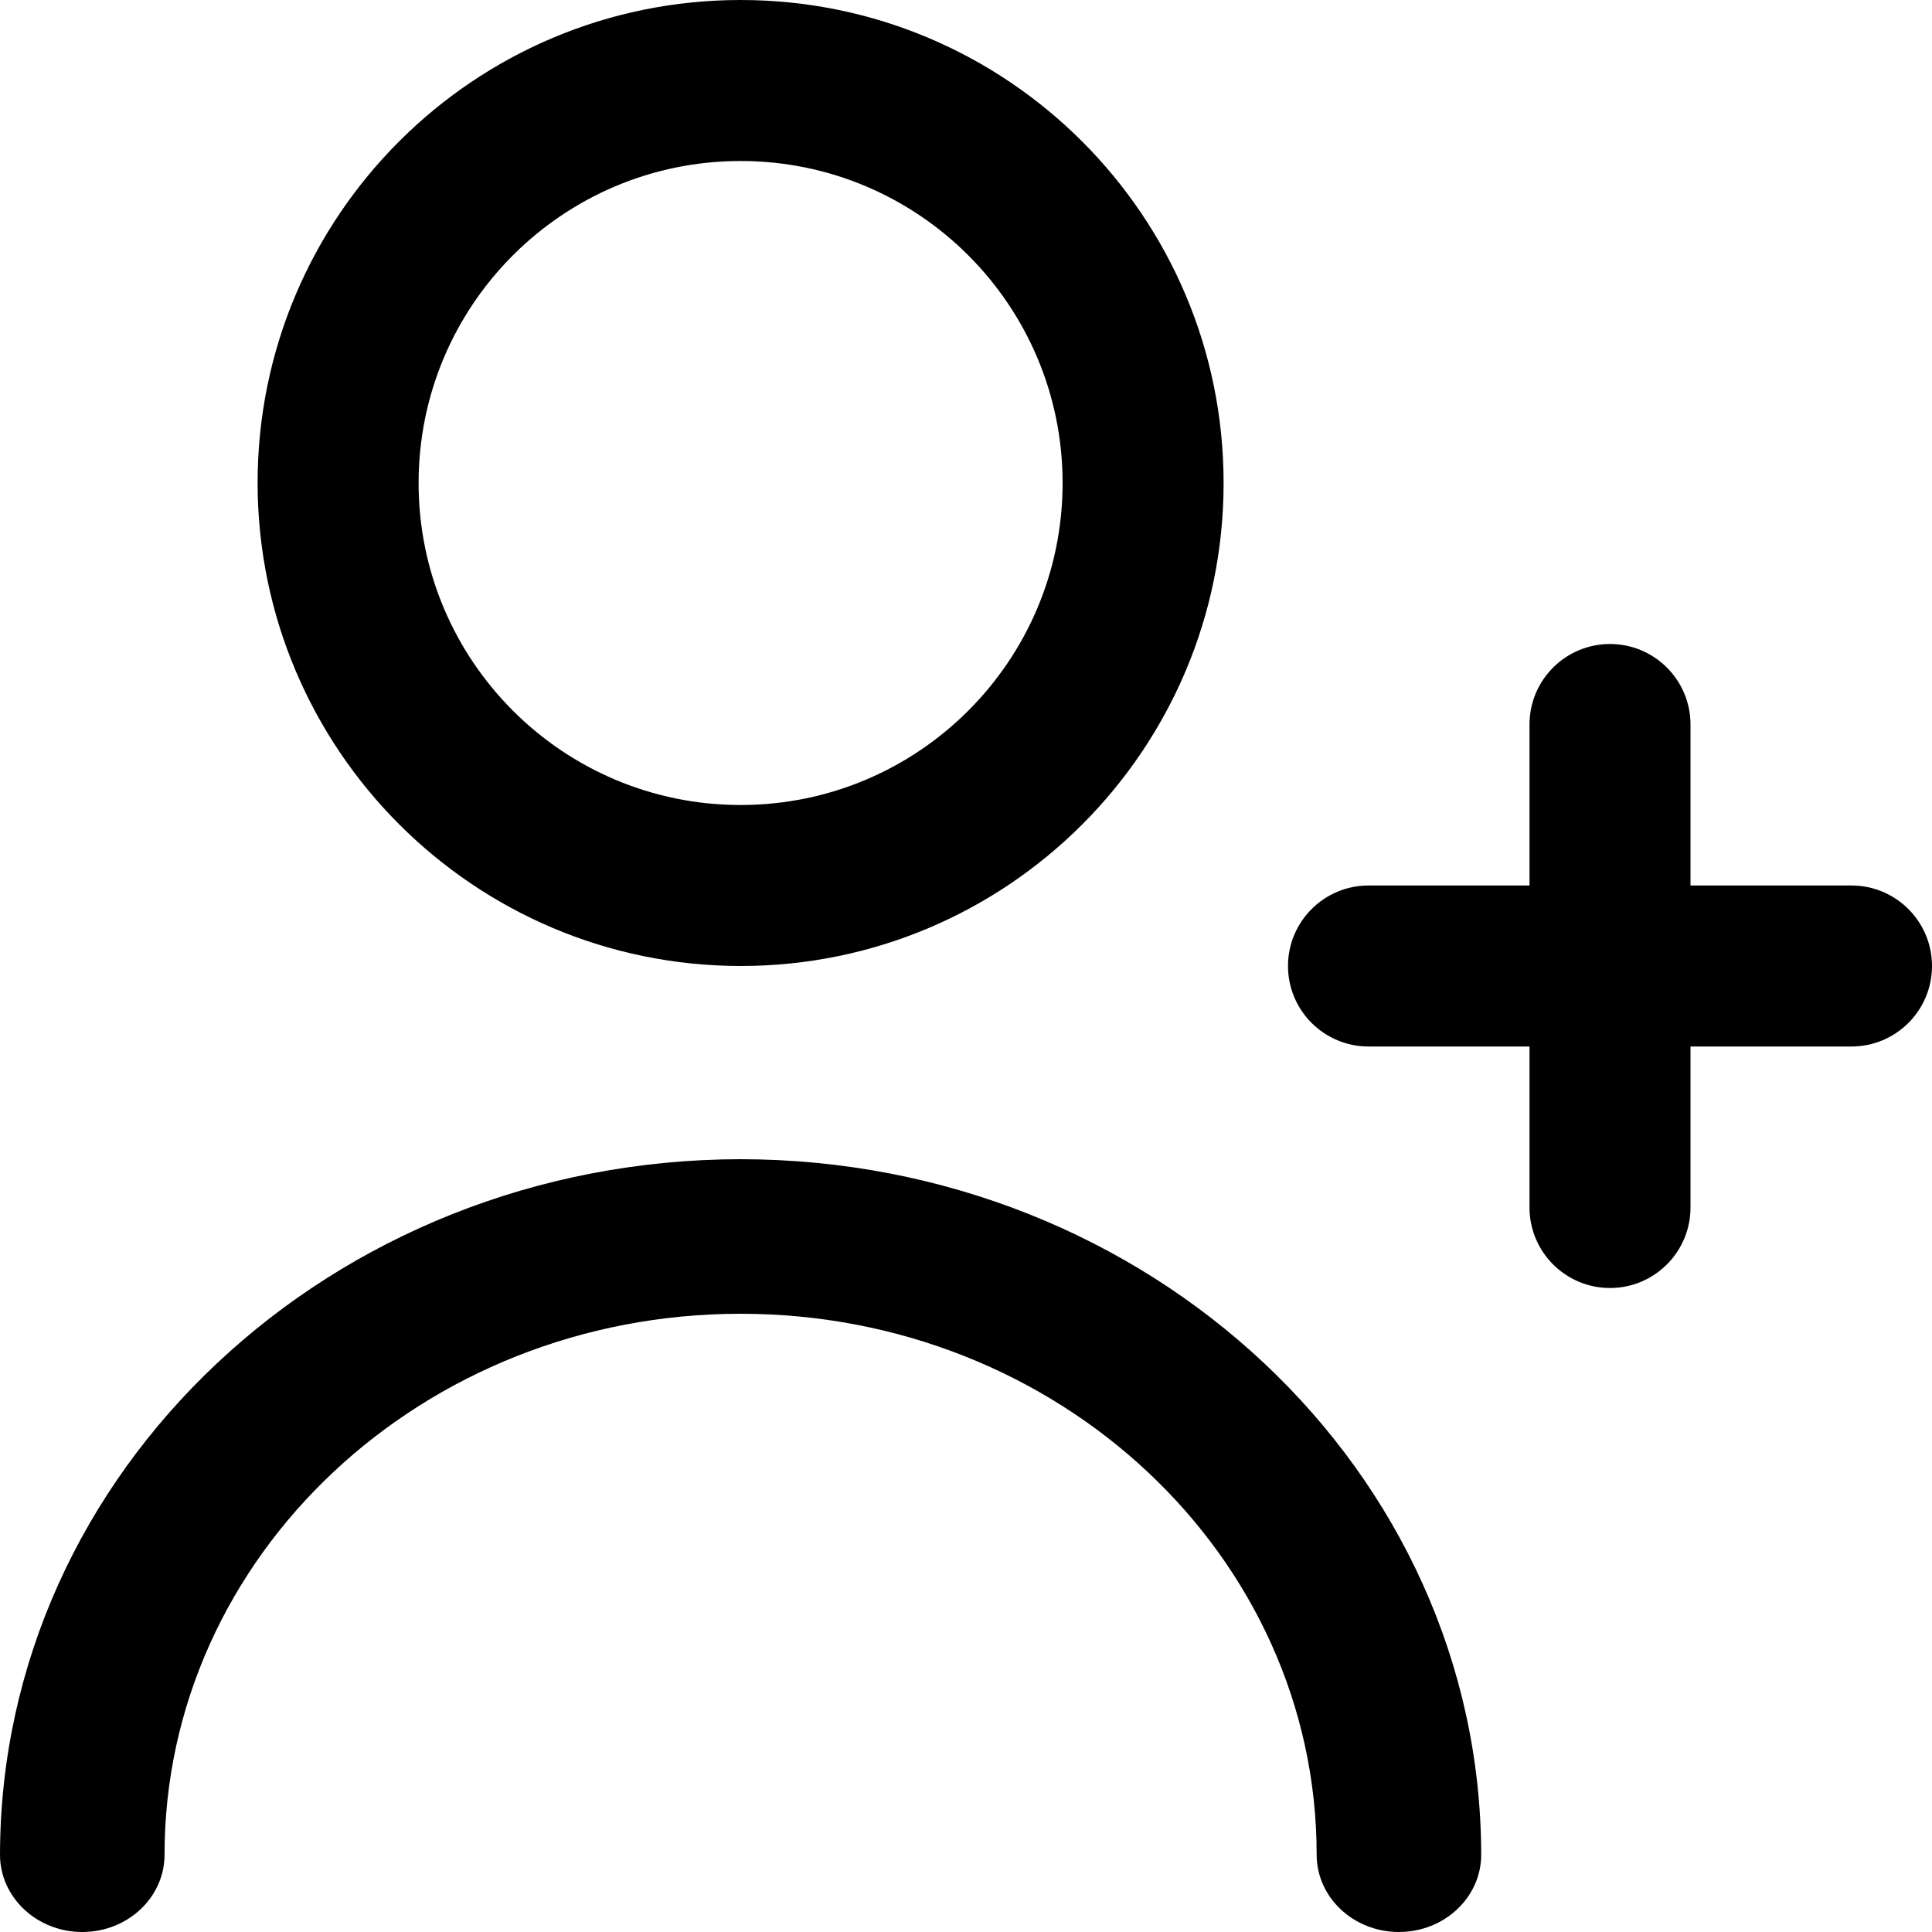 <svg width="24" height="24" viewBox="0 0 24 24" fill="none" xmlns="http://www.w3.org/2000/svg">
<path d="M23 11H21V9C21 8.448 20.552 8 20 8C19.448 8 19 8.448 19 9V11H17C16.448 11 16 11.448 16 12C16 12.552 16.448 13 17 13H19V15C19 15.552 19.448 16 20 16C20.552 16 21 15.552 21 15V13H23C23.552 13 24 12.552 24 12C24 11.448 23.552 11 23 11Z" fill="black"/>
<path fill-rule="evenodd" clip-rule="evenodd" d="M15.2 6C15.2 9.314 12.514 12 9.2 12C5.888 11.997 3.204 9.312 3.2 6C3.2 2.686 5.886 0 9.2 0C12.514 0 15.2 2.686 15.2 6ZM13.2 6C13.2 3.791 11.409 2 9.2 2C6.991 2 5.2 3.791 5.2 6C5.2 8.209 6.991 10 9.2 10C11.409 10 13.2 8.209 13.2 6Z" fill="black"/>
<path d="M9.2 14.4C4.121 14.405 0.006 18.27 0 23.04C0 23.57 0.458 24 1.022 24C1.587 24 2.044 23.57 2.044 23.04C2.044 19.328 5.248 16.32 9.2 16.32C13.152 16.32 16.356 19.328 16.356 23.04C16.356 23.57 16.813 24 17.378 24C17.942 24 18.4 23.57 18.4 23.04C18.394 18.27 14.279 14.405 9.2 14.4V14.4Z" fill="black"/>
</svg>
